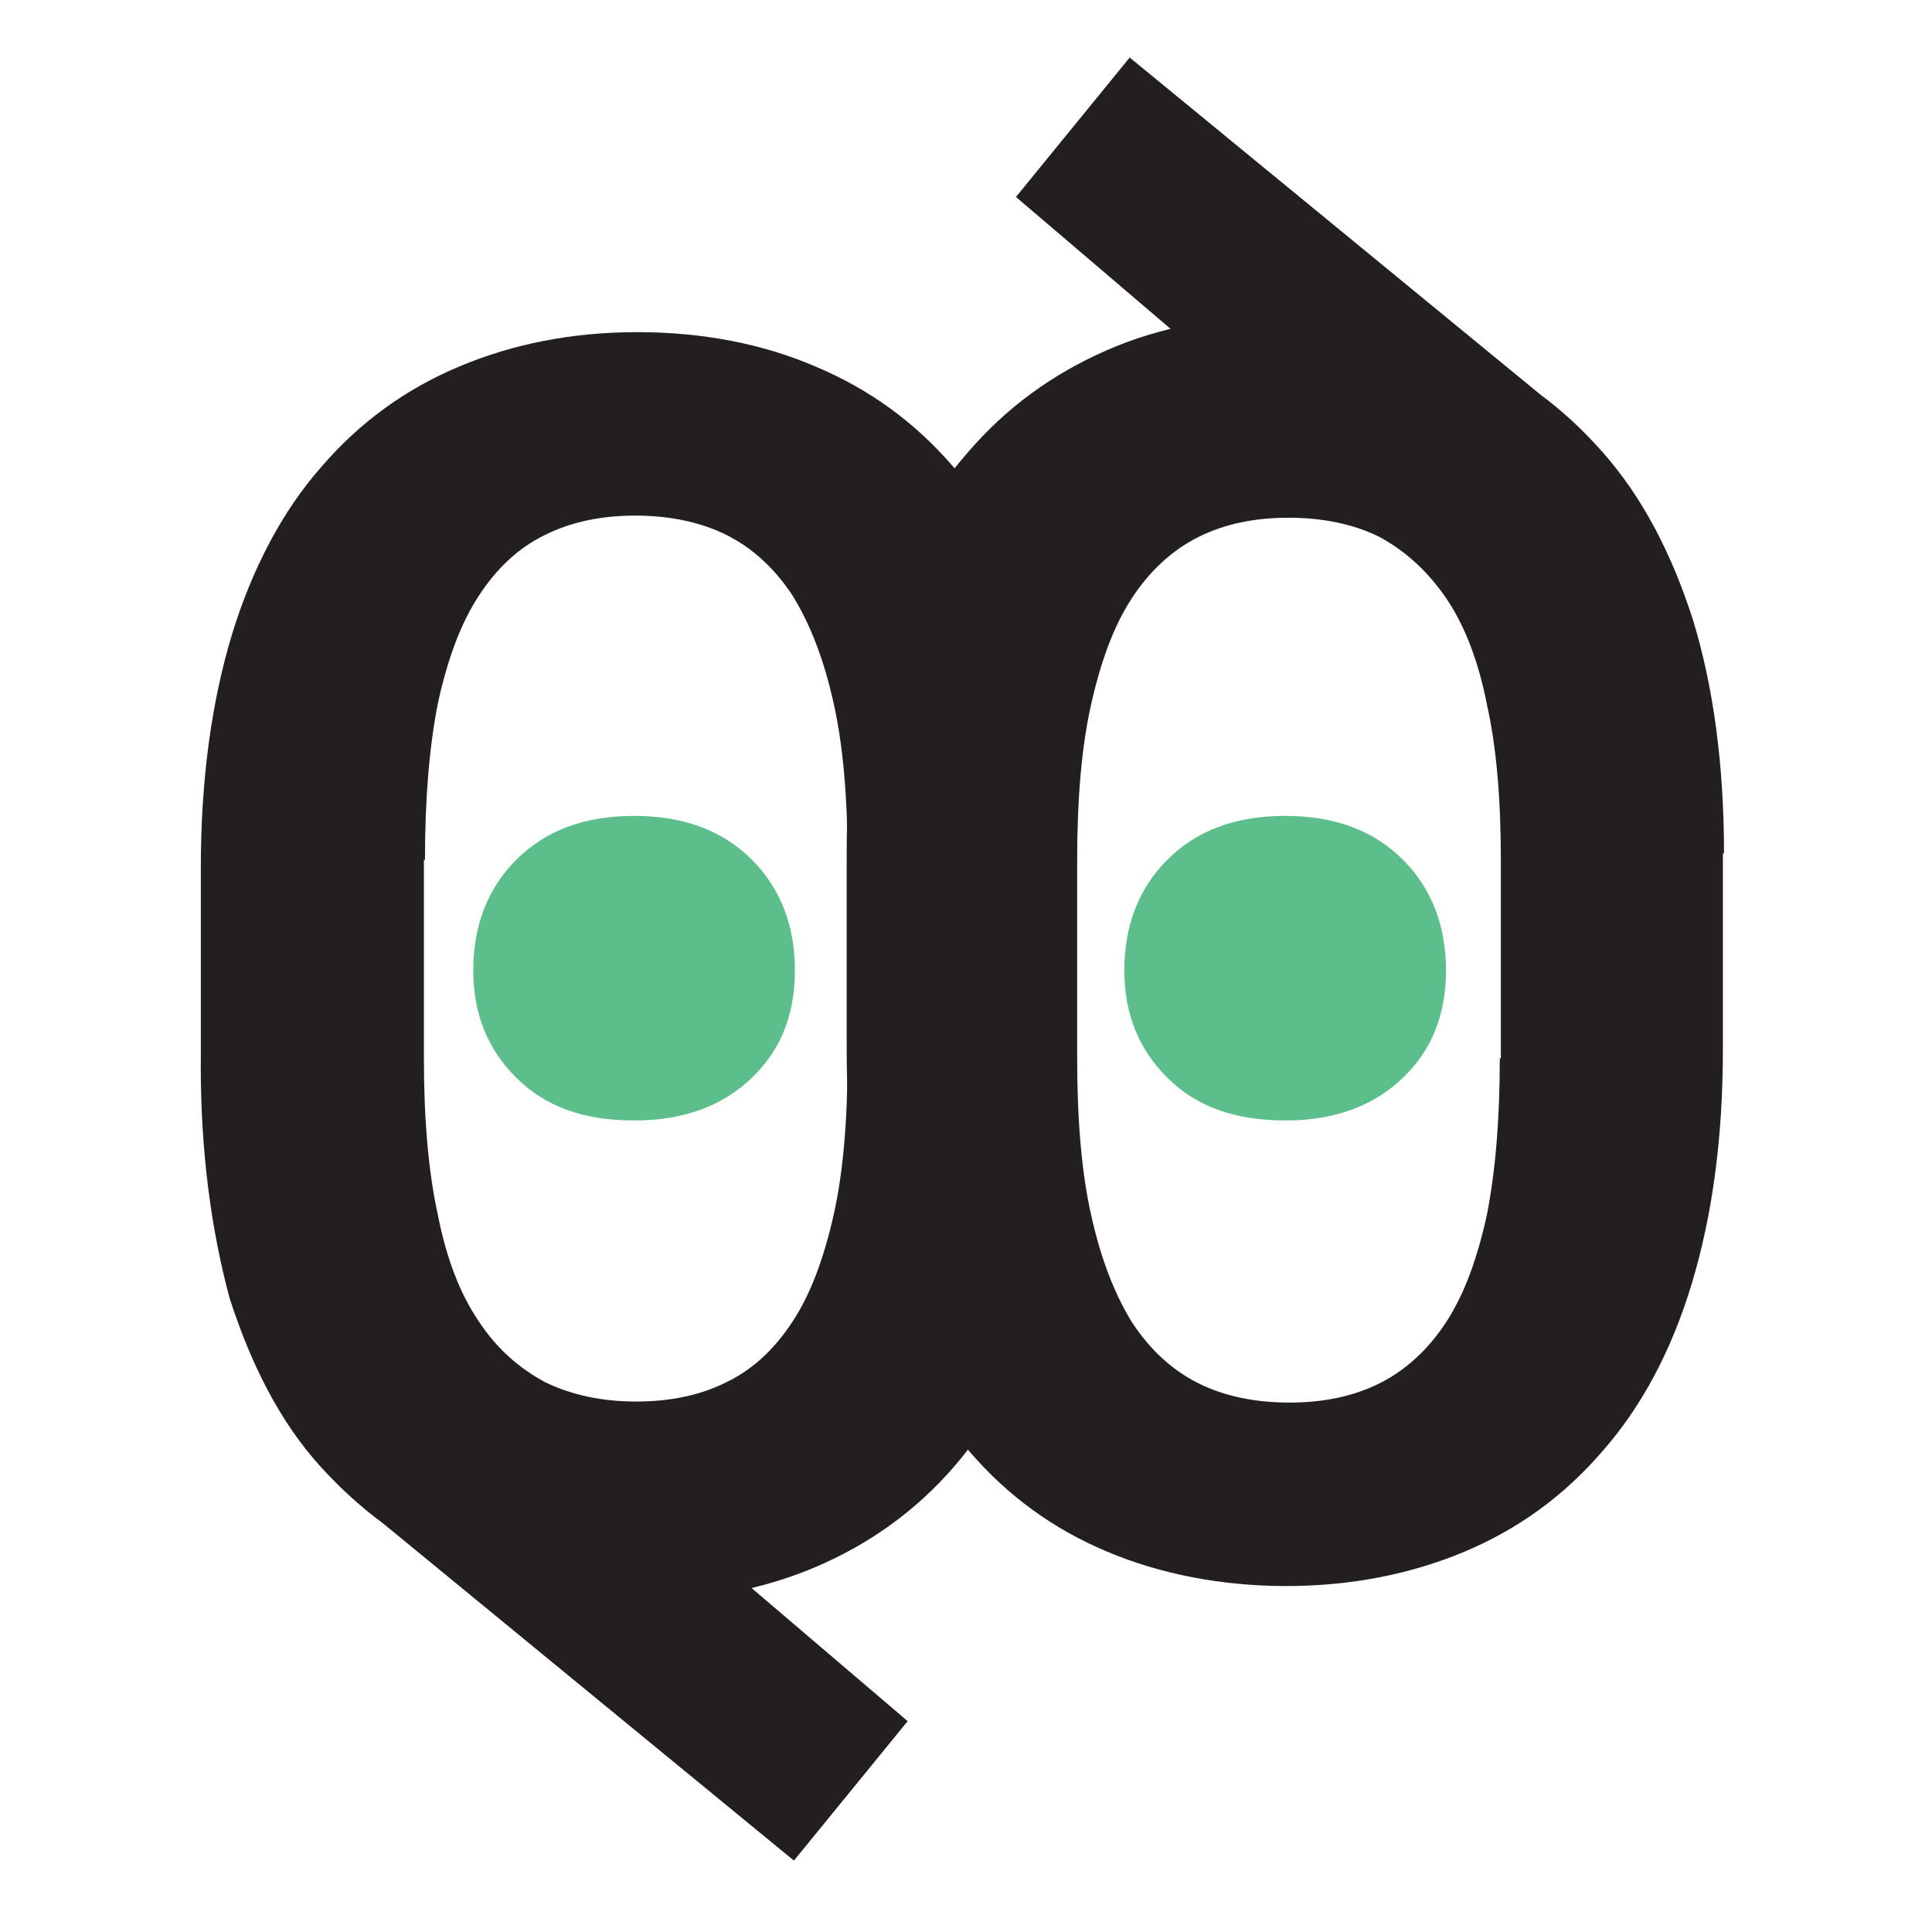 <?xml version="1.0" encoding="UTF-8"?>
<svg id="Layer_2" xmlns="http://www.w3.org/2000/svg" viewBox="0 0 256 256">
  <defs>
    <style>
      .cls-1 {
        fill: #231f20;
      }

      .cls-2 {
        fill: #fff;
      }

      .cls-3 {
        fill: #5cbf8b;
      }
    </style>
  </defs>
  <g id="Layer_1-2" data-name="Layer_1">
    <g>
      <rect class="cls-2" width="256" height="256"/>
      <g id="Layer_1-3" data-name="Layer_1">
        <path class="cls-1" d="M26.61,141.08v-26.01c0-11.8,1.42-22.03,4.12-30.98,2.7-8.81,6.68-16.34,11.8-22.17,5.12-5.97,11.23-10.38,18.33-13.36s14.92-4.55,23.59-4.55,16.63,1.56,23.59,4.55c7.11,2.98,13.22,7.39,18.33,13.36s9.1,13.36,11.94,22.17c2.84,8.81,4.26,19.19,4.26,30.98v26.01c0,11.8-1.42,22.03-4.12,30.98-2.7,8.81-6.82,16.2-11.94,22.17-5.12,5.97-11.37,10.38-18.33,13.36-6.96,2.98-14.92,4.55-23.59,4.55s-16.63-1.56-23.73-4.55c-7.11-2.98-13.22-7.53-18.48-13.36s-9.1-13.36-11.94-22.17c-2.42-8.95-3.84-19.19-3.84-30.98ZM56.17,113.94v26.29c0,7.96.57,14.92,1.85,20.75,1.14,5.83,2.98,10.52,5.4,14.07,2.42,3.7,5.4,6.25,8.81,8.1,3.55,1.71,7.53,2.56,12.08,2.56s8.53-.85,11.94-2.56c3.55-1.71,6.4-4.41,8.81-8.1s4.12-8.39,5.4-14.07c1.28-5.68,1.85-12.65,1.85-20.75v-26.29c0-8.1-.57-15.07-1.85-20.75-1.28-5.83-3.13-10.52-5.4-14.21-2.42-3.7-5.4-6.4-8.81-8.1s-7.53-2.56-12.08-2.56-8.53.85-11.94,2.56c-3.55,1.71-6.4,4.41-8.81,8.1s-4.12,8.39-5.4,14.21c-1.14,5.83-1.71,12.65-1.71,20.75h-.14ZM62.28,178.6l57.99,49.46-15.07,18.48-57.84-47.47,14.92-20.47h0Z"/>
        <path class="cls-1" d="M228.29,113.09v26.01c0,11.8-1.42,22.03-4.12,30.98s-6.68,16.34-11.8,22.17c-5.12,5.97-11.23,10.38-18.33,13.36s-15.07,4.55-23.59,4.55-16.63-1.56-23.73-4.55c-7.11-2.98-13.22-7.39-18.33-13.36s-9.1-13.36-11.94-22.17c-2.84-8.81-4.26-19.19-4.26-30.98v-26.01c0-11.8,1.42-22.03,4.12-30.98,2.84-8.81,6.68-16.2,11.94-22.17,5.12-5.97,11.23-10.38,18.33-13.5s14.92-4.55,23.59-4.55,16.63,1.56,23.73,4.55,13.22,7.53,18.48,13.5,9.1,13.36,11.94,22.17c2.7,8.81,4.12,19.19,4.12,30.98h-.14ZM198.87,140.23v-26.29c0-7.96-.57-14.92-1.85-20.61-1.14-5.83-2.98-10.52-5.4-14.07s-5.4-6.25-8.81-8.1c-3.41-1.71-7.53-2.56-12.08-2.56s-8.53.85-11.94,2.56-6.4,4.41-8.81,8.1c-2.42,3.7-4.12,8.39-5.4,14.07s-1.85,12.65-1.85,20.61v26.29c0,8.1.57,15.07,1.85,20.75,1.28,5.83,3.13,10.52,5.4,14.21,2.42,3.7,5.4,6.4,8.81,8.1,3.41,1.71,7.53,2.56,12.08,2.56s8.53-.85,11.94-2.56,6.4-4.41,8.81-8.1,4.12-8.39,5.4-14.21c1.14-5.83,1.71-12.65,1.71-20.75h.14ZM192.61,75.56l-57.99-49.46,15.07-18.48,57.84,47.47-14.78,20.47h-.14Z"/>
        <path class="cls-3" d="M62.71,128.58c0-5.83,1.85-10.8,5.68-14.64,3.84-3.84,8.95-5.83,15.63-5.83s11.8,1.99,15.63,5.83,5.68,8.81,5.68,14.64-1.85,10.52-5.68,14.21c-3.84,3.7-8.95,5.68-15.63,5.68s-11.8-1.85-15.63-5.68-5.68-8.53-5.68-14.21Z"/>
        <path class="cls-3" d="M148.98,128.58c0-5.83,1.85-10.8,5.68-14.64s8.95-5.83,15.63-5.83,11.8,1.99,15.63,5.83,5.68,8.81,5.68,14.64-1.85,10.52-5.68,14.21-8.95,5.68-15.63,5.68-11.8-1.85-15.63-5.68-5.68-8.53-5.68-14.21Z"/>
      </g>
    </g>
  </g>
</svg>